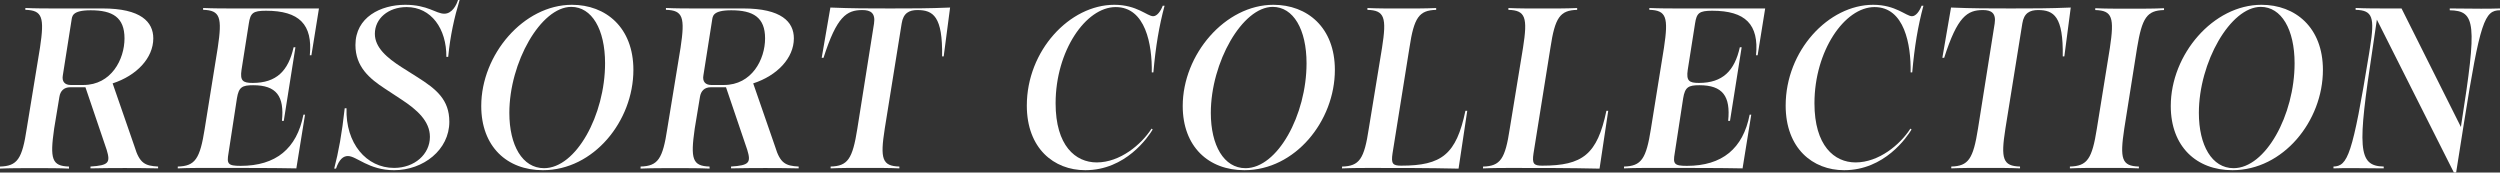 <?xml version="1.0" encoding="UTF-8"?>
<svg id="_レイヤー_2" data-name="レイヤー 2" xmlns="http://www.w3.org/2000/svg" viewBox="0 0 766.03 52.86">
  <rect x="0" y="0" width="766.03" height="52.86" fill="#333333" stroke="none"/>
  <defs>
    <style>
      .cls-1 {
        fill: #fff;
      }
    </style>
  </defs>
  <g id="Text">
    <g>
      <path class="cls-1" d="M8.19,39.41l4.06-24.78c1.4-9.31.77-11.48-4.48-11.62v-.56c2.87.14,6.79.14,8.33.14h15.33c11.76,0,15.54,4.13,15.54,9.17,0,6.02-5.11,11.41-12.46,13.79l6.72,19.39c1.54,5.11,3.22,5.88,7.21,6.09v.56c-5.74-.14-14.56-.14-20.72,0v-.56c5.6-.35,6.16-1.19,4.97-5.11l-6.51-19.18h-4.69c-1.89,0-3.01,1.12-3.29,2.94l-1.61,9.73c-1.33,9.31-.7,11.48,4.55,11.62v.63c-2.94-.14-6.86-.14-8.4-.14h-4.34c-1.54,0-5.46,0-8.4.14v-.63c5.32-.14,6.79-2.31,8.19-11.62ZM21.63,26.04h3.92c8.54,0,12.6-7.84,12.6-14.28s-3.64-8.61-10.36-8.61c-5.81,0-5.67,1.89-5.88,3.08l-2.66,16.87c-.35,1.89.63,2.94,2.38,2.94Z"/>
      <path class="cls-1" d="M62.73,39.41l3.99-24.78c1.4-9.31.77-11.48-4.48-11.62v-.56c2.87.14,6.79.14,8.33.14h27.16l-2.31,14.35h-.49c.91-9.45-3.22-13.65-13.44-13.65-3.99,0-4.76.7-5.25,3.92l-2.24,14.21c-.49,3.36.42,3.99,3.43,3.99,7.28,0,10.92-3.71,12.53-10.92h.56l-3.57,22.54h-.56c.77-7.56-1.68-10.92-8.82-10.92-3.36,0-4.41.56-4.97,3.99l-2.59,16.87c-.56,3.22-.21,3.85,3.71,3.85,10.78,0,17.22-5.25,19.25-15.68h.49l-2.66,16.45c-7.28-.14-14.21-.14-27.93-.14-1.54,0-5.46,0-8.4.14v-.56c5.32-.14,6.79-2.31,8.26-11.62Z"/>
      <path class="cls-1" d="M106.6,47.81c-1.4,0-2.66.98-3.64,3.85h-.56c1.33-5.04,2.38-10.78,3.22-18.48h.56c-.35,10.71,6.09,18.27,14.56,18.27,6.3,0,10.99-4.2,10.99-9.52,0-4.83-3.99-8.33-8.68-11.41l-5.11-3.36c-4.62-3.01-9.03-6.65-9.03-13.37,0-8.54,7.77-12.32,15.26-12.32,6.93,0,9.38,2.73,11.97,2.73,2.45,0,3.78-2.8,4.2-4.2h.49c-1.61,5.32-2.87,10.92-3.5,17.43h-.56c.07-8.61-4.62-15.26-12.18-15.26-5.6,0-9.73,3.5-9.73,8.19,0,4.2,3.71,7.35,8.19,10.22l4.76,3.01c5.88,3.71,9.87,6.93,9.87,13.72,0,8.61-7.98,14.84-16.94,14.84-7.77,0-11.48-4.34-14.14-4.34Z"/>
      <path class="cls-1" d="M147.46,32.48c0-15.82,13.02-31.01,27.79-31.01,10.36,0,18.83,6.93,18.83,19.95,0,15.68-12.18,30.73-27.72,30.73-10.99,0-18.9-7.21-18.9-19.67ZM166.71,51.53c9.8,0,18.69-16.31,18.69-32.13,0-10.43-4.06-17.29-10.36-17.29-9.31,0-18.97,17.01-18.97,32.48,0,9.94,3.99,16.94,10.64,16.94Z"/>
      <path class="cls-1" d="M204.47,39.41l4.06-24.78c1.4-9.31.77-11.48-4.48-11.62v-.56c2.87.14,6.79.14,8.33.14h15.33c11.76,0,15.54,4.13,15.54,9.17,0,6.02-5.11,11.41-12.46,13.79l6.72,19.39c1.54,5.11,3.22,5.88,7.21,6.09v.56c-5.74-.14-14.56-.14-20.72,0v-.56c5.6-.35,6.16-1.19,4.97-5.11l-6.51-19.18h-4.69c-1.89,0-3.01,1.12-3.29,2.94l-1.61,9.73c-1.33,9.31-.7,11.48,4.55,11.62v.63c-2.94-.14-6.86-.14-8.4-.14h-4.34c-1.54,0-5.46,0-8.4.14v-.63c5.32-.14,6.79-2.31,8.19-11.62ZM217.91,26.04h3.92c8.54,0,12.6-7.84,12.6-14.28s-3.64-8.61-10.36-8.61c-5.81,0-5.67,1.89-5.88,3.08l-2.66,16.87c-.35,1.89.63,2.94,2.38,2.94Z"/>
      <path class="cls-1" d="M262.7,39.41l5.11-32.2c.49-3.22-1.05-4.13-3.57-4.13-4.83,0-7.84,1.96-11.9,14.63h-.56l2.66-15.4c6.51.28,11.76.28,18.34.28s11.76,0,18.34-.28l-1.96,14.98h-.49c.21-12.25-2.73-14.21-7.56-14.21-2.52,0-4.34.91-4.83,4.13l-5.18,32.2c-1.47,9.31-.77,11.48,4.48,11.62v.56c-2.94-.14-6.86-.14-8.4-.14h-4.27c-1.54,0-5.46,0-8.4.14v-.56c5.25-.14,6.72-2.31,8.19-11.62Z"/>
      <path class="cls-1" d="M314.63,32.34c0-16.87,13.16-30.87,26.81-30.87,6.93,0,10.08,3.5,11.9,3.5,1.19,0,2.31-1.54,2.94-3.22h.56c-1.68,6.23-2.73,12.53-3.43,20.44h-.49c.14-8.54-1.89-20.02-11.06-20.02s-18.41,13.44-18.41,29.47c0,13.02,6.09,18.13,12.6,18.13,7.14,0,13.65-5.46,16.8-10.36l.35.28c-1.4,2.31-8.26,12.46-20.65,12.46-9.66,0-17.92-6.72-17.92-19.81Z"/>
      <path class="cls-1" d="M362.4,32.48c0-15.82,13.02-31.01,27.79-31.01,10.36,0,18.83,6.93,18.83,19.95,0,15.68-12.18,30.73-27.72,30.73-10.99,0-18.9-7.21-18.9-19.67ZM381.65,51.53c9.8,0,18.69-16.31,18.69-32.13,0-10.43-4.06-17.29-10.36-17.29-9.31,0-18.97,17.01-18.97,32.48,0,9.94,3.99,16.94,10.64,16.94Z"/>
      <path class="cls-1" d="M419.62,51.46c-1.54,0-5.46,0-8.4.14v-.56c5.32-.14,6.79-2.31,8.19-11.62l4.06-24.78c1.47-9.31.77-11.48-4.48-11.62v-.56c2.87.14,6.79.14,8.33.14h4.41c1.54,0,5.46,0,8.33-.14v.56c-5.25.14-6.79,2.31-8.19,11.62l-5.18,32.34c-.49,3.22.07,3.78,2.66,3.78,12.39,0,16.87-3.43,19.67-16.8h.56l-2.66,17.71c-9.1-.21-18.2-.21-27.3-.21Z"/>
      <path class="cls-1" d="M462.82,51.46c-1.54,0-5.46,0-8.4.14v-.56c5.32-.14,6.79-2.31,8.19-11.62l4.06-24.78c1.47-9.31.77-11.48-4.48-11.62v-.56c2.87.14,6.79.14,8.33.14h4.41c1.54,0,5.46,0,8.33-.14v.56c-5.25.14-6.79,2.31-8.19,11.62l-5.18,32.34c-.49,3.22.07,3.78,2.66,3.78,12.39,0,16.87-3.43,19.67-16.8h.56l-2.66,17.71c-9.1-.21-18.2-.21-27.3-.21Z"/>
      <path class="cls-1" d="M505.87,39.41l3.99-24.78c1.4-9.31.77-11.48-4.48-11.62v-.56c2.87.14,6.79.14,8.33.14h27.16l-2.31,14.35h-.49c.91-9.45-3.22-13.65-13.44-13.65-3.99,0-4.76.7-5.25,3.92l-2.24,14.21c-.49,3.36.42,3.99,3.43,3.99,7.28,0,10.92-3.71,12.53-10.92h.56l-3.57,22.54h-.56c.77-7.56-1.68-10.92-8.82-10.92-3.36,0-4.41.56-4.97,3.99l-2.59,16.87c-.56,3.22-.21,3.85,3.71,3.85,10.78,0,17.22-5.25,19.25-15.68h.49l-2.66,16.45c-7.28-.14-14.21-.14-27.93-.14-1.54,0-5.46,0-8.4.14v-.56c5.32-.14,6.79-2.31,8.26-11.62Z"/>
      <path class="cls-1" d="M547.15,32.34c0-16.87,13.16-30.87,26.81-30.87,6.93,0,10.08,3.5,11.9,3.5,1.19,0,2.31-1.54,2.94-3.22h.56c-1.68,6.23-2.73,12.53-3.43,20.44h-.49c.14-8.54-1.89-20.02-11.06-20.02s-18.41,13.44-18.41,29.47c0,13.02,6.09,18.13,12.6,18.13,7.14,0,13.65-5.46,16.8-10.36l.35.28c-1.4,2.31-8.26,12.46-20.65,12.46-9.66,0-17.92-6.72-17.92-19.81Z"/>
      <path class="cls-1" d="M606.08,39.41l5.11-32.2c.49-3.22-1.05-4.13-3.57-4.13-4.83,0-7.84,1.96-11.9,14.63h-.56l2.66-15.4c6.51.28,11.76.28,18.34.28s11.76,0,18.34-.28l-1.96,14.98h-.49c.21-12.25-2.73-14.21-7.56-14.21-2.52,0-4.34.91-4.83,4.13l-5.18,32.2c-1.47,9.31-.77,11.48,4.48,11.62v.56c-2.94-.14-6.86-.14-8.4-.14h-4.27c-1.54,0-5.46,0-8.4.14v-.56c5.25-.14,6.72-2.31,8.19-11.62Z"/>
      <path class="cls-1" d="M642.5,39.41l3.99-24.71c1.4-9.31.77-11.48-4.48-11.62v-.56c2.87.14,6.79.14,8.33.14h4.34c1.54,0,5.46,0,8.4-.14v.56c-5.25.14-6.72,2.31-8.26,11.62l-3.92,24.71c-1.4,9.31-.77,11.48,4.48,11.62v.56c-2.94-.14-6.86-.14-8.4-.14h-4.34c-1.54,0-5.46,0-8.4.14v-.56c5.32-.14,6.79-2.31,8.26-11.62Z"/>
      <path class="cls-1" d="M665.15,32.48c0-15.82,13.02-31.01,27.79-31.01,10.36,0,18.83,6.93,18.83,19.95,0,15.68-12.18,30.73-27.72,30.73-10.99,0-18.9-7.21-18.9-19.67ZM684.4,51.53c9.8,0,18.69-16.31,18.69-32.13,0-10.43-4.06-17.29-10.36-17.29-9.31,0-18.97,17.01-18.97,32.48,0,9.94,3.99,16.94,10.64,16.94Z"/>
      <path class="cls-1" d="M728.3,6.02l-1.33,9.03c-4.55,30.1-4.62,35.84,3.43,35.98v.56c-9.87-.07-10.92-.14-15.4,0v-.56c4.34-.14,5.81-3.29,10.92-34.65l.28-1.82c1.47-9.24.84-11.41-4.41-11.55v-.56c2.94.14,6.86.14,8.4.14h5.67l18.2,36.33.14-1.05c4.83-30.66,4.41-34.58-3.57-34.72v-.56c9.66.07,10.71.14,15.4,0v.56c-4.69,0-6.09,3.29-11.06,34.65l-2.38,15.05h-.7l-23.59-46.83Z"/>
    </g>
  </g>
</svg>